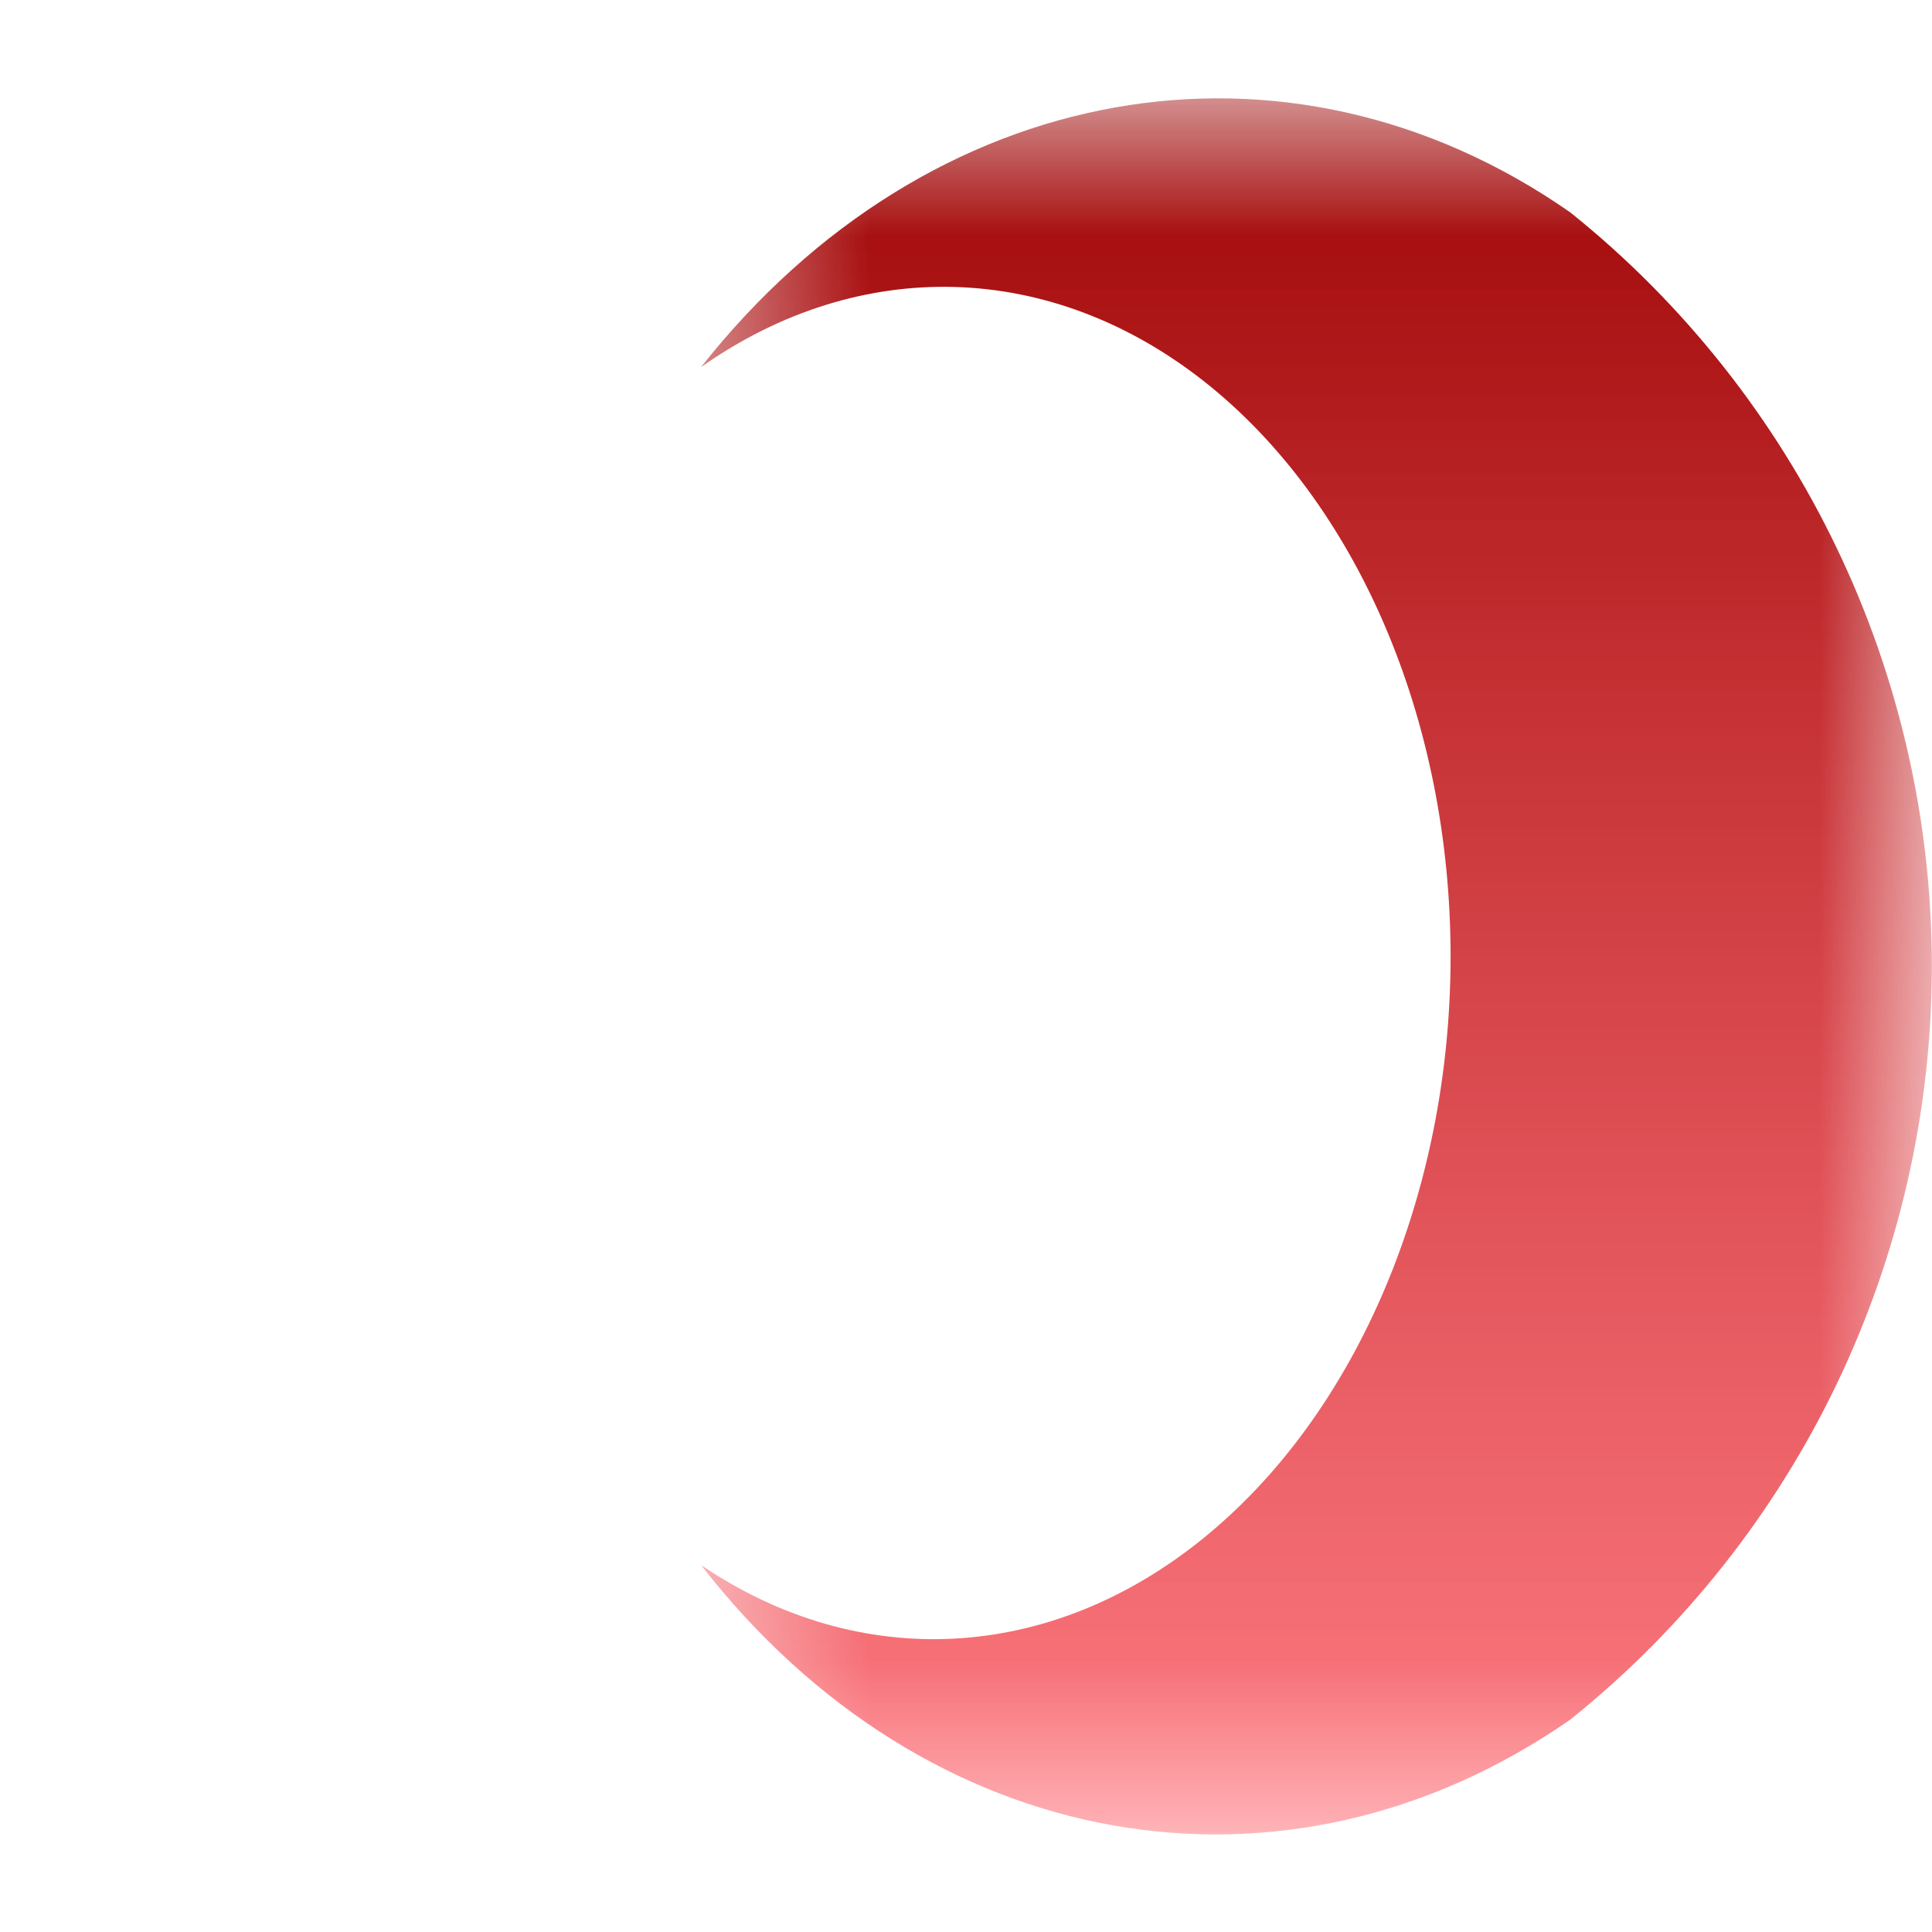 <?xml version="1.0" encoding="UTF-8"?>
<!DOCTYPE svg PUBLIC "-//W3C//DTD SVG 1.1//EN" "http://www.w3.org/Graphics/SVG/1.1/DTD/svg11.dtd">
<!-- Creator: CorelDRAW -->
<svg xmlns="http://www.w3.org/2000/svg" xml:space="preserve" width="12.7mm" height="12.7mm" style="shape-rendering:geometricPrecision; text-rendering:geometricPrecision; image-rendering:optimizeQuality; fill-rule:evenodd; clip-rule:evenodd"
viewBox="0 0 12.22 12.22"
 xmlns:xlink="http://www.w3.org/1999/xlink">
 <defs>
  <style type="text/css">
   <![CDATA[
    .fil3 {fill:url(#id8)}
    .fil2 {fill:url(#id9)}
    .fil0 {fill:url(#id10)}
    .fil1 {fill:url(#id11)}
   ]]>
  </style>
  <mask id="id0">
  <radialGradient id="id1" gradientUnits="userSpaceOnUse" cx="1.029" cy="-191.232" r="0" fx="1.029" fy="-191.232">
   <stop offset="0" style="stop-opacity:0; stop-color:white"/>
   <stop offset="0.761" style="stop-opacity:0; stop-color:white"/>
   <stop offset="0.949" style="stop-opacity:0.502; stop-color:white"/>
   <stop offset="1" style="stop-opacity:1; stop-color:white"/>
  </radialGradient>
   <rect style="fill:url(#id1)" x="1.026" y="-191.234" width="124.336" height="153.424"/>
  </mask>
  <mask id="id2">
  <radialGradient id="id3" gradientUnits="userSpaceOnUse" cx="44.344" cy="-189.756" r="0" fx="44.344" fy="-189.756">
   <stop offset="0" style="stop-opacity:0; stop-color:white"/>
   <stop offset="0.722" style="stop-opacity:0; stop-color:white"/>
   <stop offset="0.949" style="stop-opacity:0.529; stop-color:white"/>
   <stop offset="1" style="stop-opacity:1; stop-color:white"/>
  </radialGradient>
   <rect style="fill:url(#id3)" x="44.342" y="-189.758" width="131.604" height="113.569"/>
  </mask>
    <mask id="id4">
  <radialGradient id="id5" gradientUnits="userSpaceOnUse" cx="-0" cy="-0.415" r="0" fx="-0" fy="-0.415">
   <stop offset="0" style="stop-opacity:0.749; stop-color:white"/>
   <stop offset="1" style="stop-opacity:1; stop-color:white"/>
  </radialGradient>
     <rect style="fill:url(#id5)" x="-0.002" y="-0.418" width="9.938" height="13.055"/>
    </mask>
    <mask id="id6">
  <linearGradient id="id7" gradientUnits="userSpaceOnUse" x1="8.327" y1="11.602" x2="8.327" y2="0.622">
   <stop offset="0" style="stop-opacity:0.749; stop-color:white"/>
   <stop offset="1" style="stop-opacity:1; stop-color:white"/>
  </linearGradient>
     <rect style="fill:url(#id7)" x="4.432" y="0.62" width="7.79" height="10.985"/>
    </mask>
  <linearGradient id="id8" gradientUnits="userSpaceOnUse" x1="8.327" y1="11.602" x2="8.327" y2="0.622">
   <stop offset="0" style="stop-color:#FD4C56"/>
   <stop offset="1" style="stop-color:#9E0404"/>
  </linearGradient>
  <radialGradient id="id9" gradientUnits="userSpaceOnUse" cx="4.967" cy="6.11" r="4.959" fx="4.967" fy="6.11">
   <stop offset="0" style="stop-color:#FF1D30"/>
   <stop offset="1" style="stop-color:#B4040F"/>
  </radialGradient>
  <radialGradient id="id10" gradientUnits="userSpaceOnUse" cx="54.491" cy="-148.274" r="1.534" fx="54.491" fy="-148.274">
   <stop offset="0" style="stop-color:black"/>
   <stop offset="0.761" style="stop-color:black"/>
   <stop offset="0.949" style="stop-color:black"/>
   <stop offset="1" style="stop-color:black"/>
  </radialGradient>
  <radialGradient id="id11" gradientUnits="userSpaceOnUse" cx="115.408" cy="-132.974" r="1.316" fx="115.408" fy="-132.974">
   <stop offset="0" style="stop-color:black"/>
   <stop offset="0.722" style="stop-color:black"/>
   <stop offset="0.949" style="stop-color:black"/>
   <stop offset="1" style="stop-color:black"/>
  </radialGradient>
 </defs>
<symbol id="x9-9-0" viewBox="1.029 -191.232 124.331 153.42">
 <path class="fil0" style="mask:url(#id0)" d="M79.033 -180.465c-6.582,4.091 -12.284,9.451 -16.773,15.769 -7.281,10.208 -11.187,22.438 -11.171,34.977 -0.072,18.407 8.349,35.818 22.823,47.189 3.156,2.448 6.55,4.57 10.132,6.339 2.302,1.093 6.242,3.055 11.467,2.981 7.468,-0.051 14.483,-3.591 18.957,-9.571 2.982,-3.977 4.625,-8.799 4.694,-13.768 0,0.154 18.049,58.737 -59.07,58.737 -32.394,0 -59.062,-30.742 -59.062,-57.705 0,-17.112 3.97,-30.771 8.944,-41.353 11.171,-23.762 31.706,-41.82 56.701,-49.86 9.321,-2.986 19.05,-4.504 28.838,-4.502 10.434,0 20.47,1.72 29.849,4.841 -15.568,-4.879 -32.489,-2.715 -46.327,5.926z"/>
</symbol>
<symbol id="x7-7-0" viewBox="44.344 -189.756 131.599 113.564">
 <path class="fil1" style="mask:url(#id2)" d="M171.523 -142.92c-2.517,-1.32 -5.111,-2.483 -7.771,-3.483 -8.471,-3.168 -17.445,-4.783 -26.491,-4.767 -34.917,0 -65.342,24.019 -65.342,54.84 0,8.672 5.019,16.183 12.124,20.138 -31.582,-1.328 -39.7,-34.239 -39.7,-53.521 0,-54.509 50.251,-60.044 61.07,-60.044 5.837,0 14.64,1.697 19.953,3.365l0.96 0.325c20.333,7.033 37.666,20.779 49.144,38.976 1.623,2.583 -1.24,5.586 -3.947,4.17z"/>
</symbol>
 <g id="Layer_x0020_1">
  <g id="_274643280">
   <path id="_381929200" class="fil2" style="mask:url(#id4)" d="M-0 6.109l0 0.001c0,2.35 1.348,4.491 3.467,5.508 2.119,1.017 4.633,0.728 6.466,-0.743 -1.395,0.979 -3.113,0.977 -4.507,-0.005 -1.394,-0.983 -2.252,-2.797 -2.252,-4.76 0,-1.963 0.858,-3.778 2.252,-4.76 1.394,-0.983 3.111,-0.985 4.507,-0.005l0 0c-1.833,-1.471 -4.347,-1.76 -6.466,-0.743 -2.119,1.017 -3.467,3.158 -3.467,5.508z"/>
   <path id="_381930400" class="fil3" style="mask:url(#id6)" d="M4.434 2.322c1.44,-1.825 3.708,-2.228 5.499,-0.978 1.445,1.16 2.286,2.913 2.286,4.766 0,1.853 -0.841,3.606 -2.286,4.766 -1.808,1.257 -4.077,0.854 -5.499,-0.977 1.004,0.681 2.21,0.617 3.179,-0.171 0.97,-0.787 1.562,-2.183 1.562,-3.679 0,-1.496 -0.592,-2.876 -1.562,-3.639 -0.97,-0.762 -2.175,-0.795 -3.179,-0.088z"/>
  </g>
 </g>
</svg>
